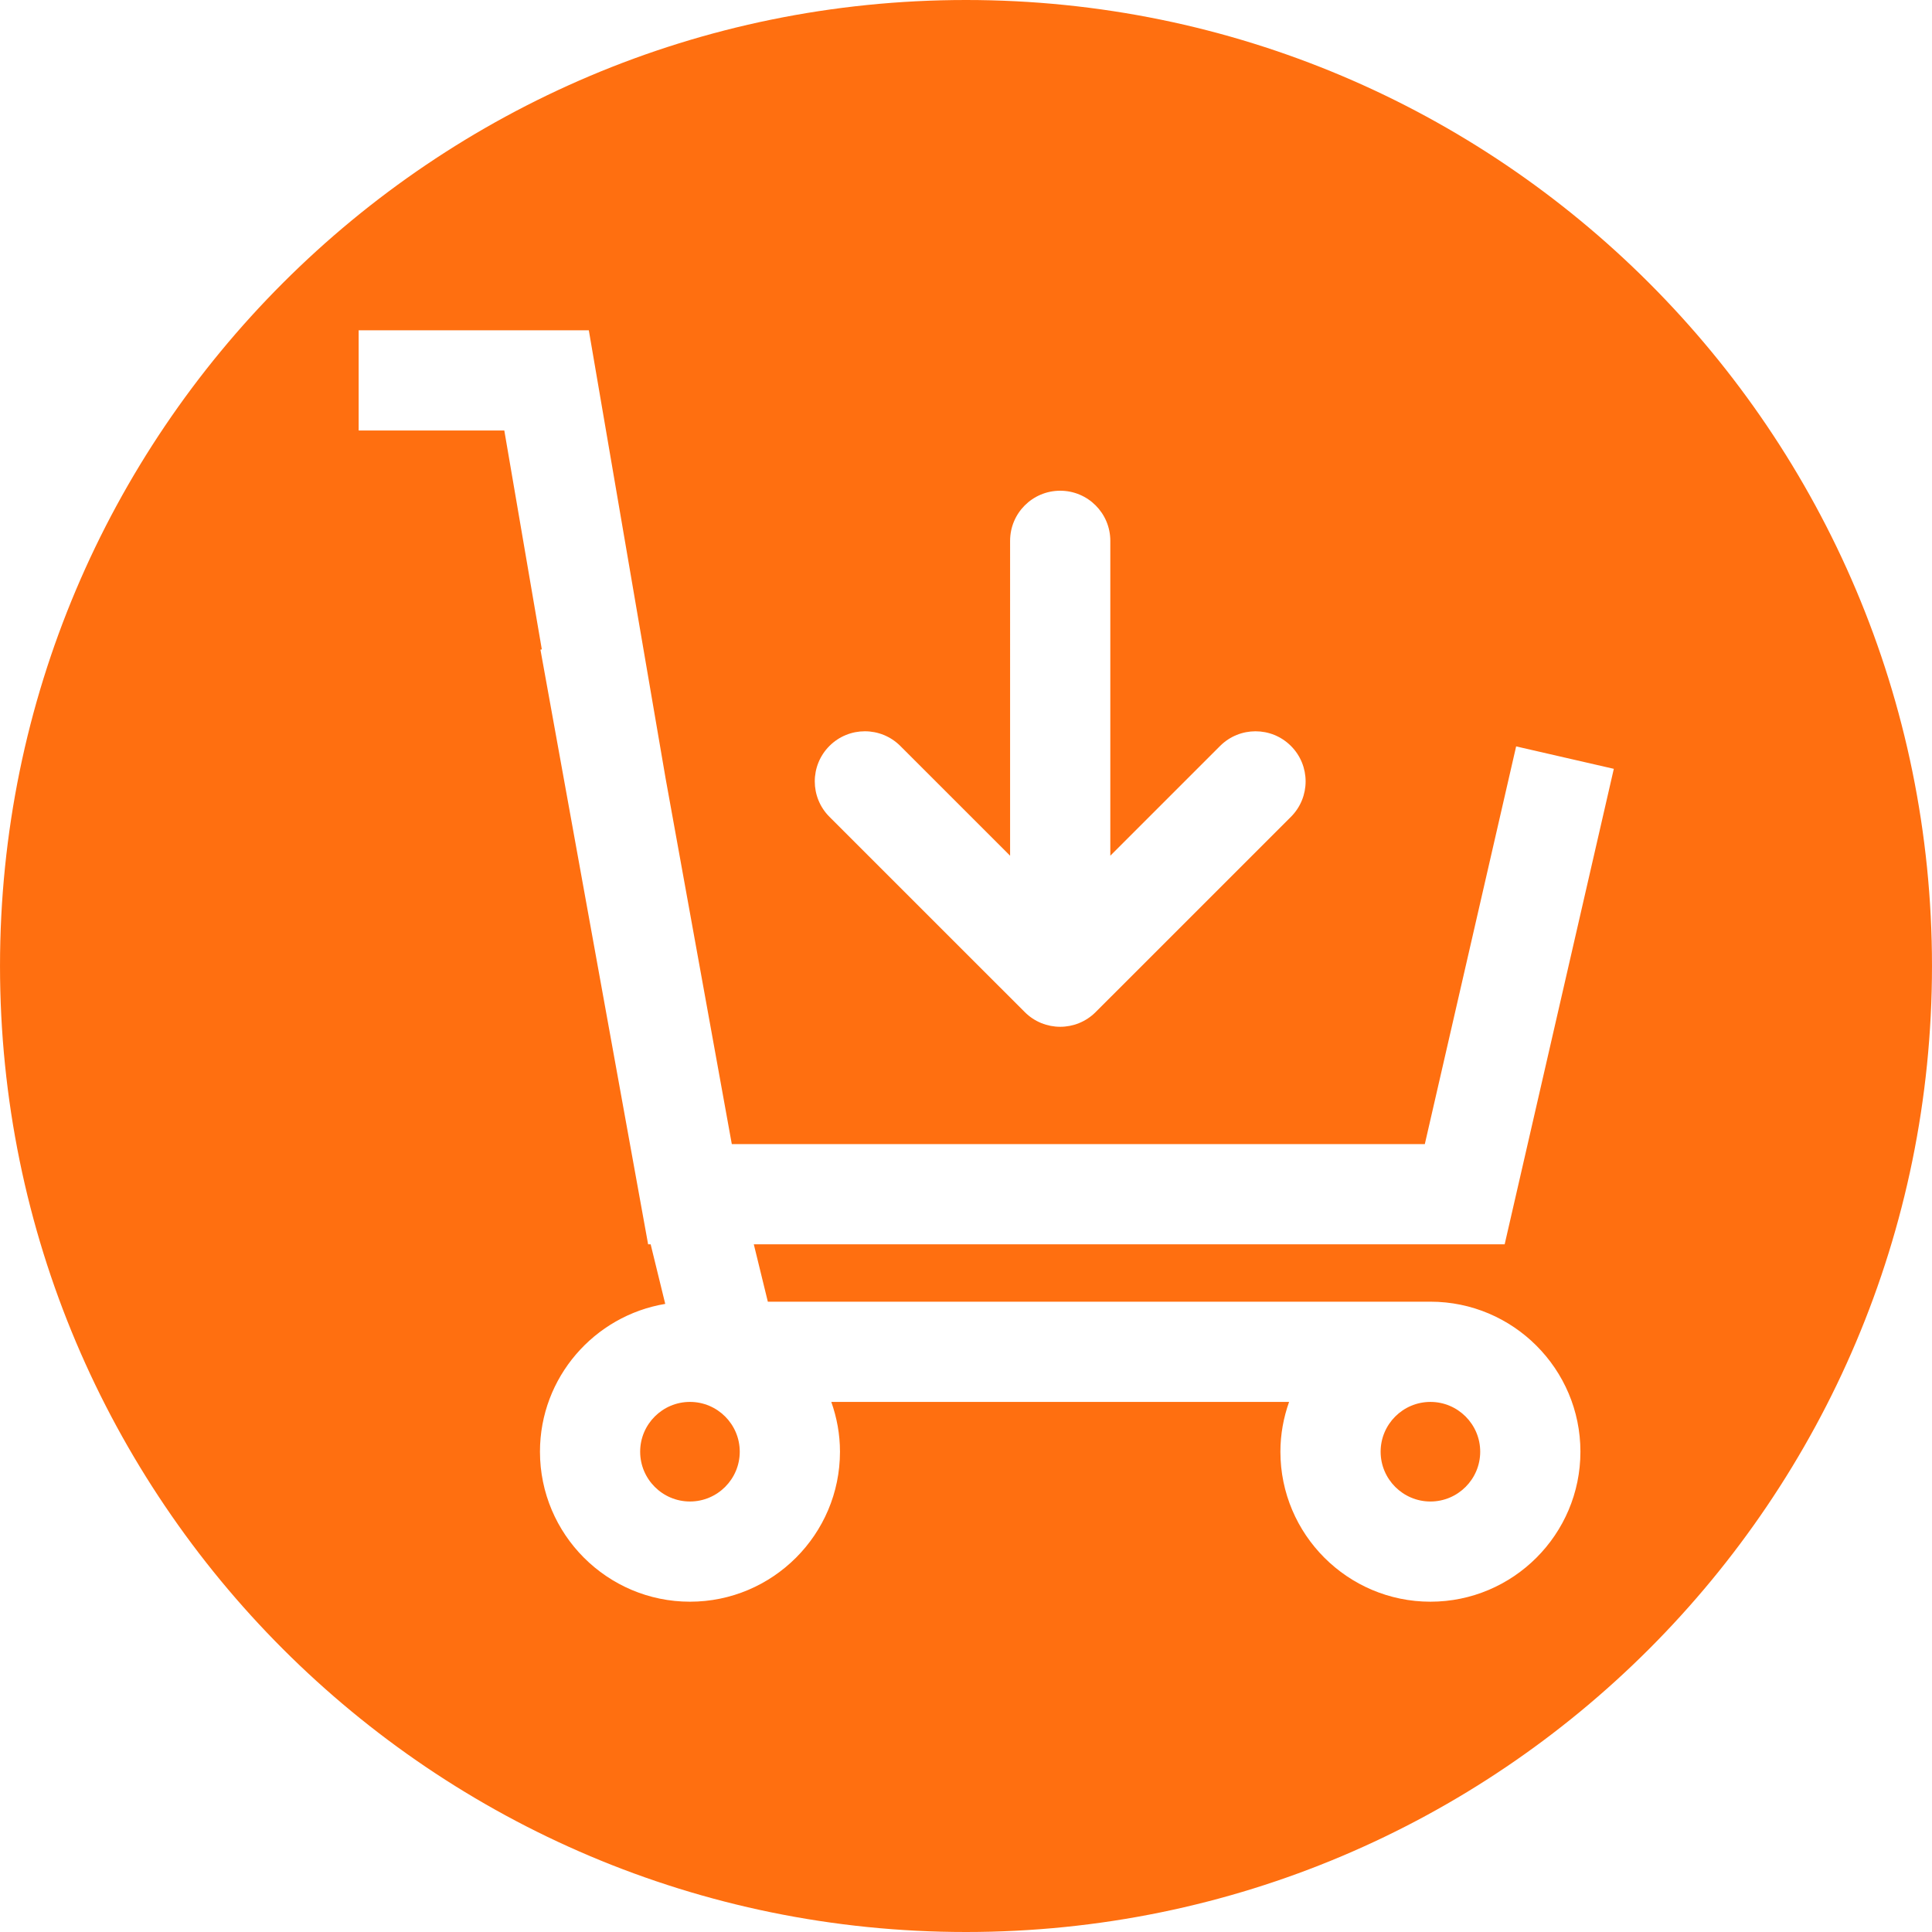 <?xml version="1.0" encoding="iso-8859-1"?>
<!-- Generator: Adobe Illustrator 19.0.0, SVG Export Plug-In . SVG Version: 6.00 Build 0)  -->
<svg version="1.1" id="Layer_1" xmlns="http://www.w3.org/2000/svg" xmlns:xlink="http://www.w3.org/1999/xlink" x="0px" y="0px"
	 viewBox="0 0 300.005 300.005" style="enable-background:new 0 0 300.005 300.005;" xml:space="preserve">
<g>
	<g>
		<g>
			<path d="M107.138,217.691c-4.264,0-7.732,3.47-7.732,7.732c0,4.261,3.468,7.732,7.732,7.732s7.732-3.47,7.732-7.732
				C114.869,221.161,111.401,217.691,107.138,217.691z" fill="#ff6f10"/>
			<path d="M150,0C67.159,0,0.002,67.162,0.002,150S67.159,300.005,150,300.005S300.003,232.841,300.003,150S232.841,0,150,0z
				 M128.797,115.834c3.037-3.037,7.962-3.04,11.005,0l17.048,17.043V83.982c0-4.298,3.481-7.781,7.781-7.781
				c4.295,0,7.781,3.483,7.781,7.781v48.895l17.045-17.043c3.04-3.037,7.968-3.037,11.002,0c3.04,3.037,3.04,7.965,0,11.005
				l-30.327,30.322c-1.52,1.52-3.512,2.28-5.501,2.28s-3.986-0.76-5.501-2.28l-30.33-30.322
				C125.76,123.799,125.76,118.874,128.797,115.834z M119.231,202.129h102.889c12.841,0,23.291,10.45,23.291,23.293
				c0,12.844-10.45,23.293-23.291,23.293c-12.846,0-23.296-10.45-23.296-23.293c0-2.713,0.49-5.309,1.349-7.732h-71.089
				c0.858,2.425,1.349,5.021,1.349,7.732c0,12.844-10.45,23.293-23.293,23.293s-23.293-10.45-23.293-23.293
				c0-11.531,8.434-21.11,19.452-22.951l-2.264-9.251h-0.394l-16.721-92.344l0.215-0.039L78.31,66.85H55.693V51.289h35.74
				l11.918,69.559l10.284,56.808H221.25l14.179-61.754l15.168,3.483l-16.949,73.833H117.052L119.231,202.129z" fill="#ff6f10"/>
			<path d="M222.121,233.157c4.261,0,7.729-3.47,7.729-7.732c0-4.261-3.47-7.732-7.729-7.732c-4.267,0-7.734,3.47-7.734,7.732
				C214.387,229.687,217.857,233.157,222.121,233.157z" fill="#ff6f10"/>
		</g>
	</g>
</g>
<g>
</g>
<g>
</g>
<g>
</g>
<g>
</g>
<g>
</g>
<g>
</g>
<g>
</g>
<g>
</g>
<g>
</g>
<g>
</g>
<g>
</g>
<g>
</g>
<g>
</g>
<g>
</g>
<g>
</g>
</svg>
